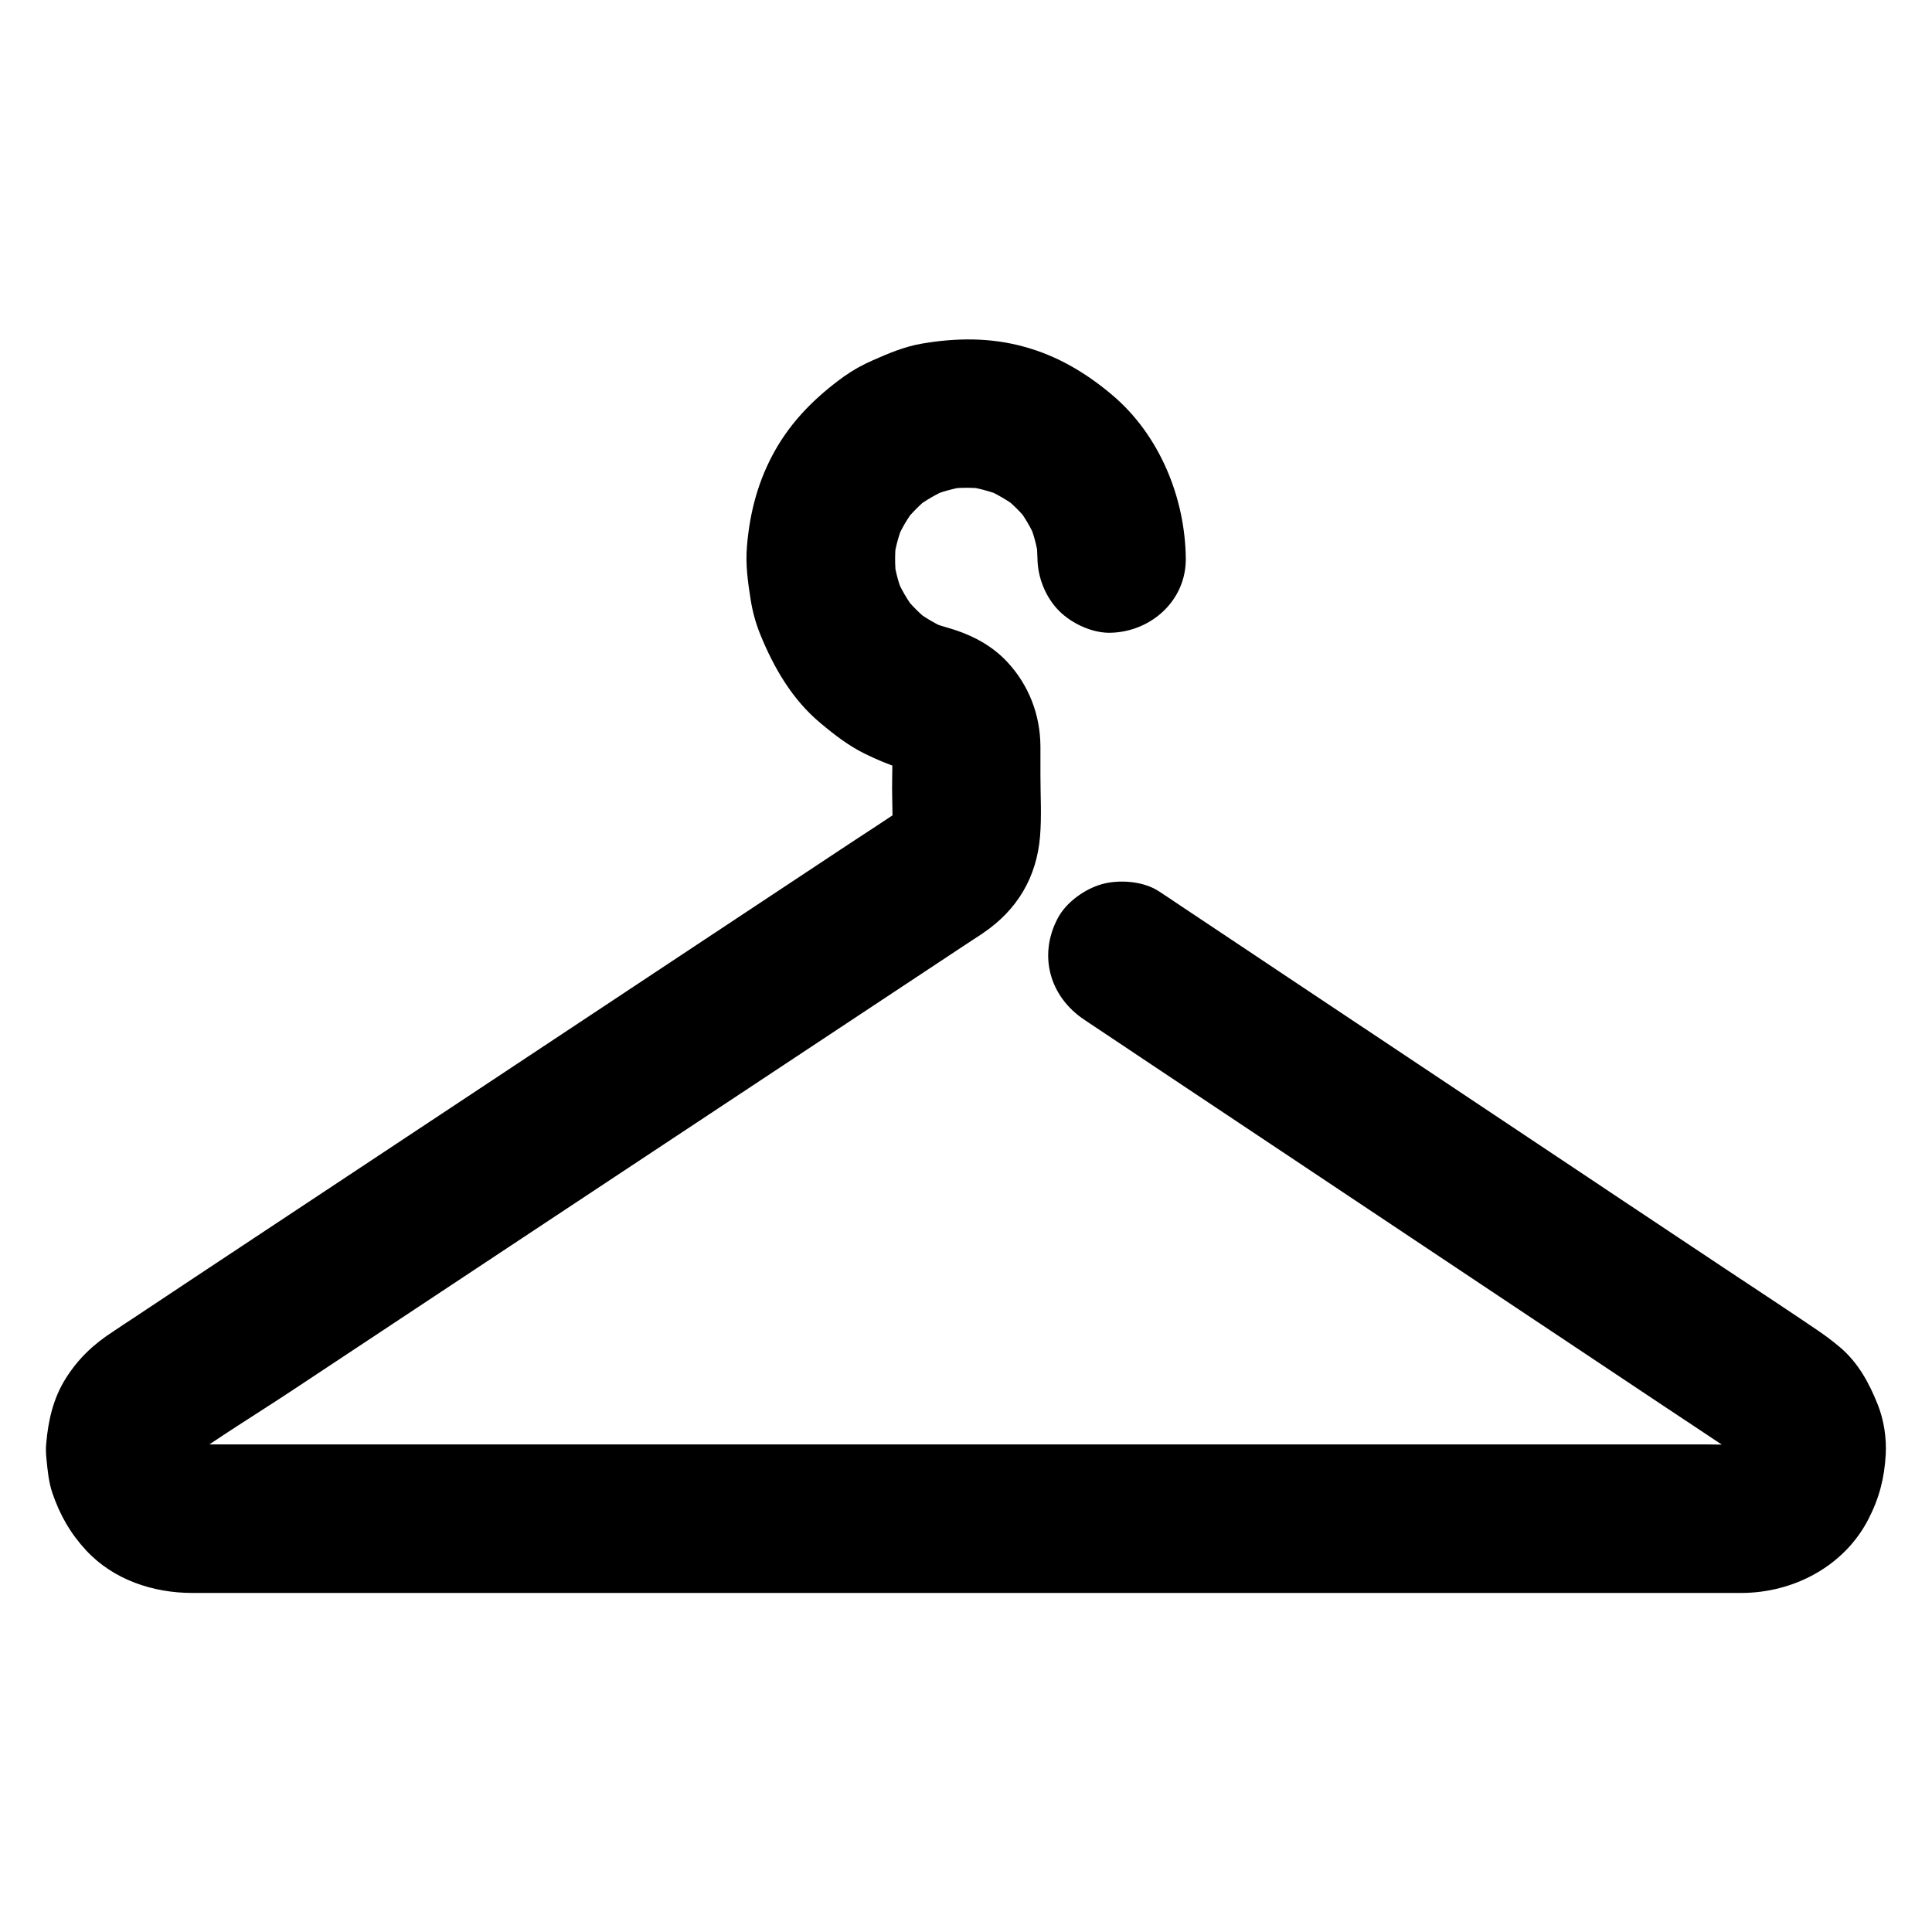<?xml version="1.0" encoding="UTF-8"?>
<!-- Uploaded to: ICON Repo, www.svgrepo.com, Generator: ICON Repo Mixer Tools -->
<svg fill="#000000" width="800px" height="800px" version="1.1" viewBox="144 144 512 512" xmlns="http://www.w3.org/2000/svg">
 <path d="m458.25 292.1c-0.148-16.188-6.988-32.914-19.582-43.492-6.887-5.805-14.414-10.281-23.172-12.695-9.055-2.508-18.105-2.41-27.258-0.836-4.574 0.789-8.758 2.559-12.988 4.43-2.707 1.18-5.266 2.609-7.676 4.328-7.281 5.266-13.578 11.465-18.055 19.336-4.574 8.02-6.84 16.582-7.578 25.73-0.395 4.723 0.246 9.348 0.984 13.973 0.492 3.148 1.328 6.199 2.508 9.152 3.641 8.953 8.562 17.465 16.137 23.715 3.641 3.051 7.477 6.004 11.758 8.07 2.902 1.426 5.953 2.707 9.055 3.738 1.723 0.59 3.492 0.934 5.215 1.625-1.574-0.641-3.148-1.328-4.723-1.969 0.836 0.395 1.574 0.836 2.312 1.328-1.328-1.031-2.656-2.066-3.984-3.102 0.887 0.688 1.625 1.426 2.363 2.262-1.031-1.328-2.066-2.656-3.102-3.984 0.688 0.887 1.18 1.82 1.672 2.856-0.641-1.574-1.328-3.148-1.969-4.723 0.395 1.082 0.688 2.117 0.836 3.246-0.246-1.723-0.492-3.492-0.688-5.215 0.344 4.231 0.098 8.562 0.098 12.84 0 4.231 0.297 8.609-0.098 12.891 0.246-1.723 0.492-3.492 0.688-5.215-0.195 1.18-0.441 2.262-0.887 3.344 0.641-1.574 1.328-3.148 1.969-4.723-0.395 0.836-0.836 1.625-1.379 2.41 1.031-1.328 2.066-2.656 3.102-3.984-0.738 0.934-1.523 1.723-2.461 2.461 1.328-1.031 2.656-2.066 3.984-3.102-6.102 4.281-12.449 8.266-18.648 12.398-14.906 9.891-29.816 19.73-44.723 29.617-18.793 12.449-37.637 24.945-56.434 37.391-17.516 11.609-35.078 23.223-52.594 34.832-11.266 7.477-22.535 14.906-33.75 22.387-1.723 1.133-3.394 2.215-5.117 3.394-5.258 3.402-9.246 7.141-12.59 12.406s-4.676 11.121-5.215 17.219c-0.148 1.426-0.098 2.754 0.051 4.184 0.297 3 0.59 6.148 1.574 9.055 2.016 5.856 4.723 10.629 8.953 15.203 7.231 7.773 17.711 11.266 28.094 11.266h7.625 33.406 52.102 63.617 68.438 66.422 57.613 41.969 19.484c13.727-0.051 27.109-7.086 33.504-19.484 2.902-5.609 4.281-10.922 4.625-17.219 0.246-4.379-0.492-9.152-2.117-13.234-2.312-5.758-5.164-11.07-10.035-15.203-1.871-1.574-3.836-3.051-5.856-4.43-8.266-5.609-16.582-11.07-24.895-16.582-17.023-11.316-34.047-22.68-51.02-33.996-18.449-12.301-36.898-24.602-55.352-36.898-12.594-8.414-25.191-16.777-37.785-25.191-1.82-1.23-3.641-2.461-5.461-3.641-4.082-2.754-10.527-3.246-15.152-1.969-4.574 1.277-9.496 4.773-11.758 9.055-5.215 9.891-2.117 20.812 7.086 26.914 5.805 3.887 11.66 7.773 17.465 11.66 13.973 9.297 27.945 18.648 41.918 27.945 16.875 11.266 33.75 22.484 50.625 33.75 14.562 9.691 29.078 19.387 43.641 29.078 6.938 4.625 13.922 9.199 20.859 13.922 0.395 0.297 0.789 0.543 1.18 0.836-1.328-1.031-2.656-2.066-3.984-3.102 1.328 1.031 2.508 2.164 3.543 3.492-1.031-1.328-2.066-2.656-3.102-3.984 0.836 1.133 1.523 2.262 2.117 3.543-0.641-1.574-1.328-3.148-1.969-4.723 0.641 1.523 1.082 3.148 1.328 4.773-0.246-1.723-0.492-3.492-0.688-5.215 0.148 1.477 0.148 2.953 0 4.43 0.246-1.723 0.492-3.492 0.688-5.215-0.246 1.82-0.688 3.492-1.426 5.164 0.641-1.574 1.328-3.148 1.969-4.723-0.59 1.379-1.328 2.609-2.215 3.789 1.031-1.328 2.066-2.656 3.102-3.984-0.934 1.18-1.969 2.215-3.148 3.148 1.328-1.031 2.656-2.066 3.984-3.102-1.23 0.934-2.559 1.672-3.938 2.312 1.574-0.641 3.148-1.328 4.723-1.969-1.523 0.59-3.102 0.984-4.723 1.23 1.723-0.246 3.492-0.492 5.215-0.688-4.184 0.441-8.562 0.148-12.793 0.148h-29.766-44.625-54.414-59.629-60.223-56.09-47.477-33.652-15.695c-0.934 0-1.871-0.051-2.856-0.148 1.723 0.246 3.492 0.492 5.215 0.688-1.625-0.195-3.199-0.641-4.723-1.23 1.574 0.641 3.148 1.328 4.723 1.969-1.426-0.59-2.707-1.379-3.938-2.312 1.328 1.031 2.656 2.066 3.984 3.102-1.18-0.934-2.215-1.969-3.148-3.148 1.031 1.328 2.066 2.656 3.102 3.984-0.887-1.18-1.625-2.461-2.215-3.789 0.641 1.574 1.328 3.148 1.969 4.723-0.688-1.672-1.18-3.394-1.426-5.164 0.246 1.723 0.492 3.492 0.688 5.215-0.148-1.477-0.148-2.953 0-4.43-0.246 1.723-0.492 3.492-0.688 5.215 0.246-1.672 0.641-3.246 1.328-4.773-0.641 1.574-1.328 3.148-1.969 4.723 0.59-1.277 1.277-2.461 2.117-3.543-1.031 1.328-2.066 2.656-3.102 3.984 1.031-1.328 2.215-2.461 3.543-3.492-1.328 1.031-2.656 2.066-3.984 3.102 9.152-6.641 18.895-12.547 28.34-18.793 21.156-14.023 42.312-28.043 63.516-42.066 23.172-15.352 46.395-30.699 69.57-46.051 15.203-10.035 30.355-20.121 45.559-30.16 1.379-0.887 2.754-1.82 4.133-2.707 0.195-0.148 0.441-0.297 0.641-0.441 9.004-6.102 14.168-14.762 15.055-25.633 0.441-5.363 0.098-10.875 0.098-16.234v-7.578c-0.051-8.363-3.051-16.188-8.758-22.336-3.691-3.984-8.461-6.691-13.578-8.414-2.363-0.789-4.773-1.328-7.086-2.312 1.574 0.641 3.148 1.328 4.723 1.969-3.051-1.328-5.902-3-8.562-5.019 1.328 1.031 2.656 2.066 3.984 3.102-2.609-2.066-4.922-4.379-6.988-6.988 1.031 1.328 2.066 2.656 3.102 3.984-2.016-2.656-3.691-5.512-5.019-8.562 0.641 1.574 1.328 3.148 1.969 4.723-1.328-3.148-2.215-6.394-2.656-9.789 0.246 1.723 0.492 3.492 0.688 5.215-0.441-3.492-0.441-6.938 0-10.43-0.246 1.723-0.492 3.492-0.688 5.215 0.492-3.344 1.379-6.543 2.656-9.645-0.641 1.574-1.328 3.148-1.969 4.723 1.277-3 2.953-5.856 4.922-8.461-1.031 1.328-2.066 2.656-3.102 3.984 2.164-2.754 4.574-5.215 7.332-7.332-1.328 1.031-2.656 2.066-3.984 3.102 2.609-1.969 5.461-3.59 8.461-4.922-1.574 0.641-3.148 1.328-4.723 1.969 3.102-1.277 6.297-2.164 9.645-2.656-1.723 0.246-3.492 0.492-5.215 0.688 3.394-0.441 6.84-0.441 10.234-0.051-1.723-0.246-3.492-0.492-5.215-0.688 3.492 0.492 6.887 1.426 10.137 2.754-1.574-0.641-3.148-1.328-4.723-1.969 2.953 1.328 5.758 2.953 8.316 4.871-1.328-1.031-2.656-2.066-3.984-3.102 2.707 2.117 5.117 4.527 7.231 7.231-1.031-1.328-2.066-2.656-3.102-3.984 1.918 2.609 3.543 5.363 4.82 8.363-0.641-1.574-1.328-3.148-1.969-4.723 1.277 3.051 2.117 6.25 2.609 9.496-0.246-1.723-0.492-3.492-0.688-5.215 0.246 1.82 0.344 3.59 0.395 5.41 0.051 5.066 2.164 10.332 5.758 13.922 3.394 3.394 9.004 6.004 13.922 5.758 10.527-0.387 19.68-8.551 19.629-19.574z"/>
</svg>